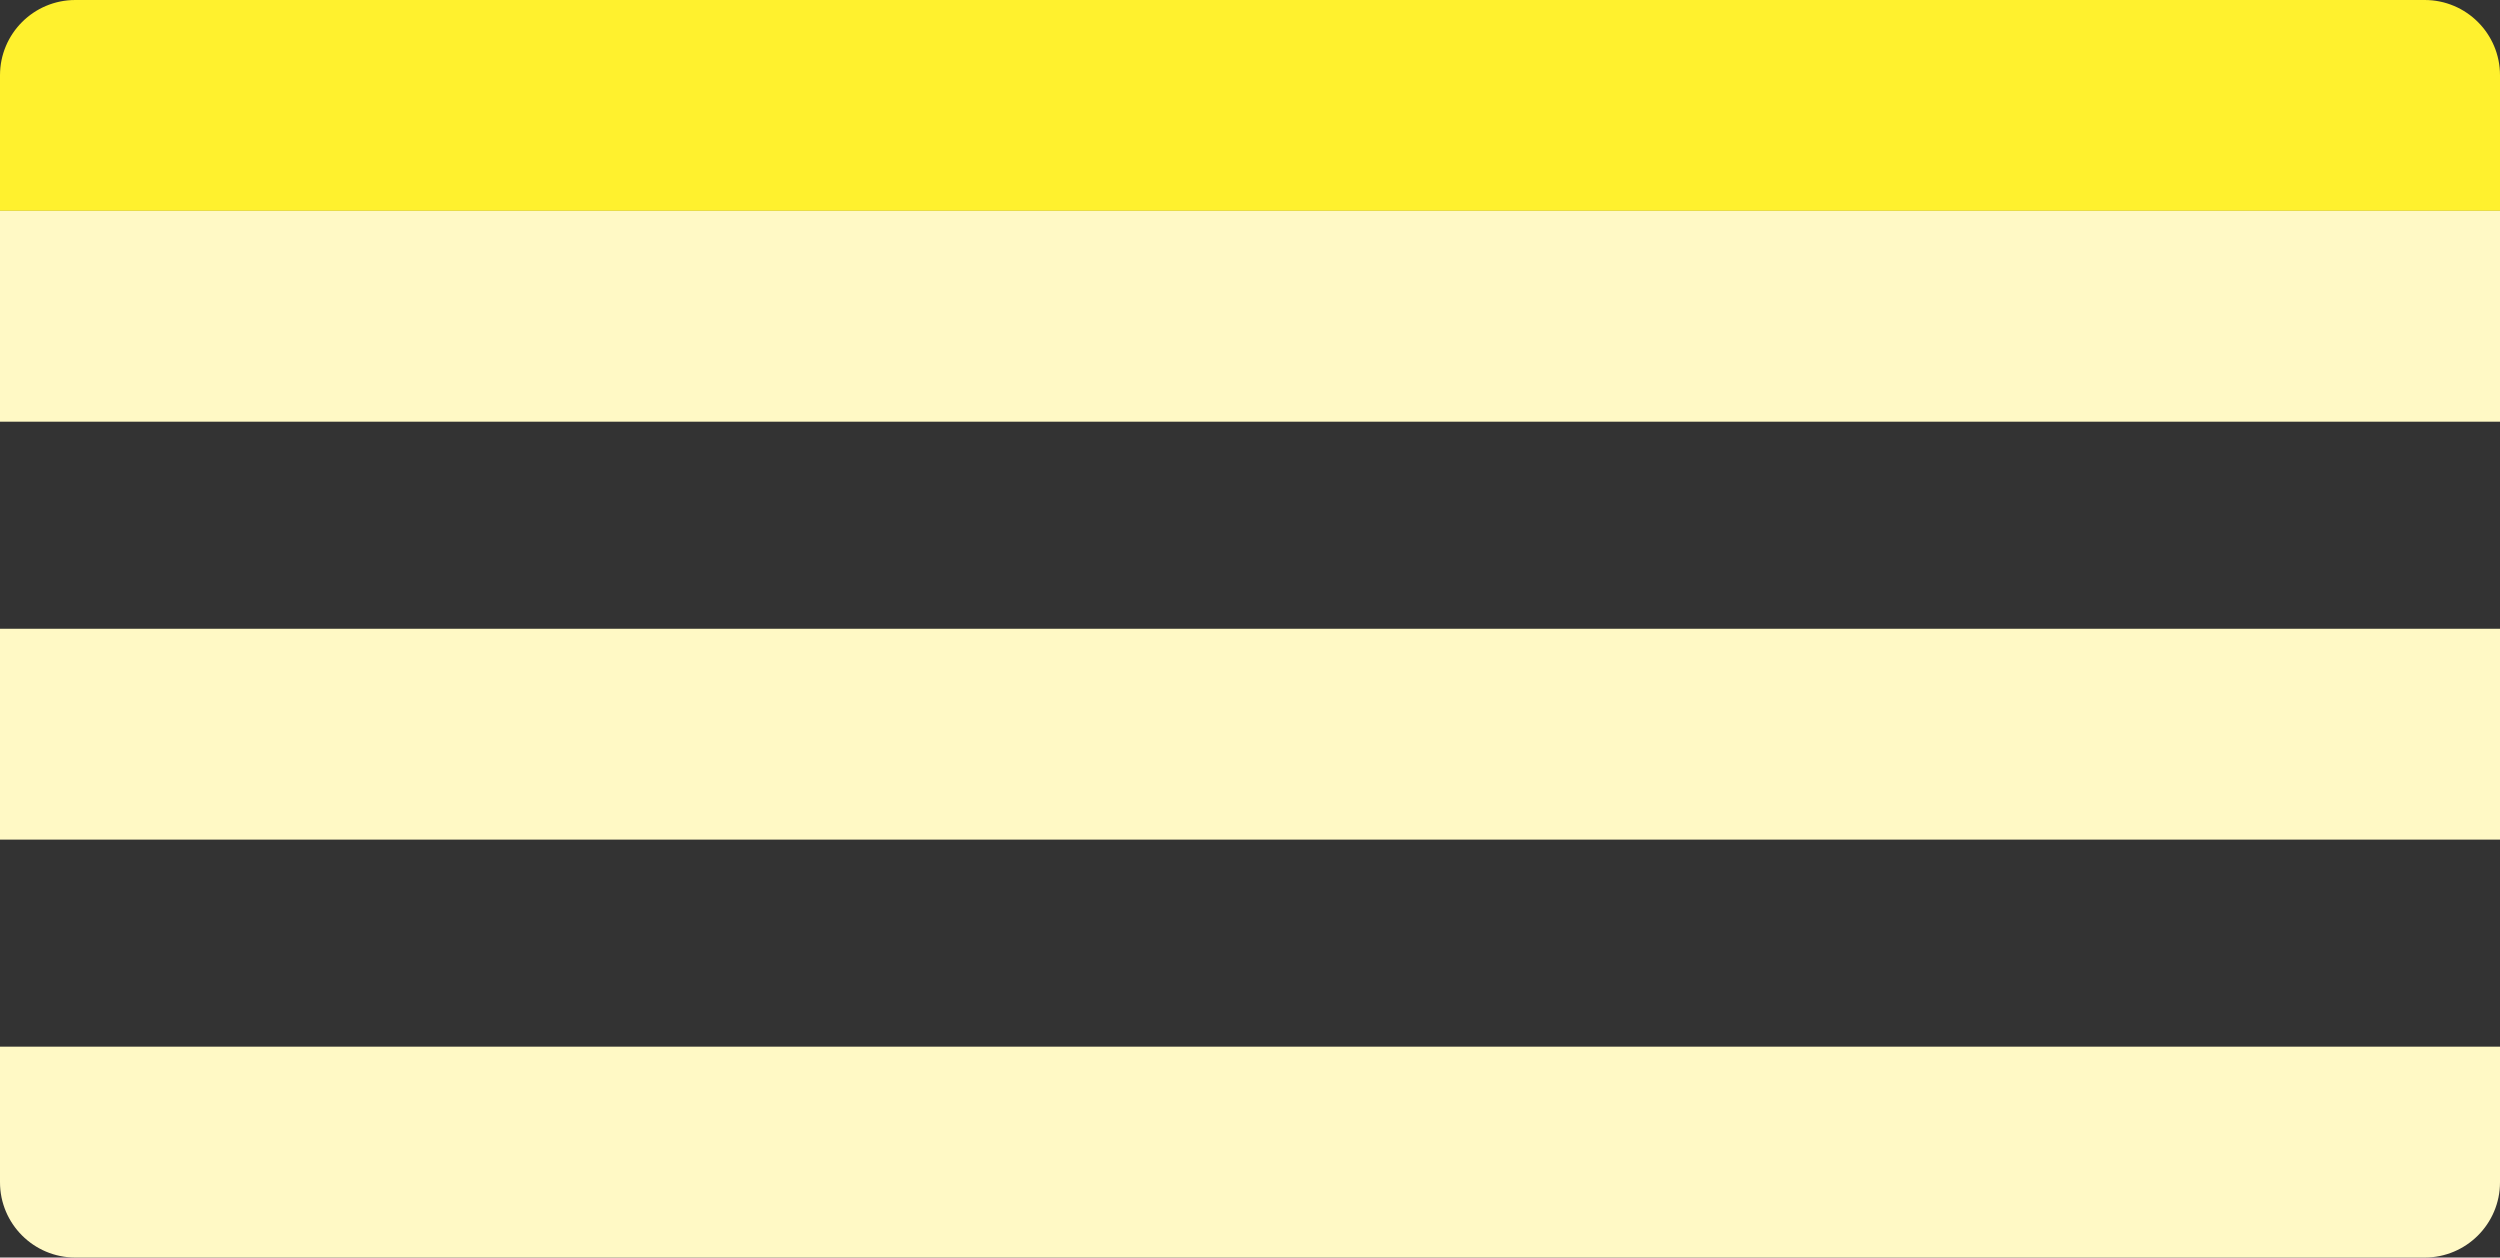 <?xml version="1.0" encoding="UTF-8"?> <svg xmlns="http://www.w3.org/2000/svg" width="664" height="334" viewBox="0 0 664 334" fill="none"><rect x="0" y="0" width="664" height="334" fill="#333333" stroke="none"/><path d="M0 20C0 8.954 8.954 0 20 0H644C655.046 0 664 8.954 664 20V56H0V20Z" fill="#FFF12E"></path><rect y="56" width="664" height="56" fill="#FFF9C5"></rect><rect y="167" width="664" height="56" fill="#FFF9C5"></rect><path d="M0 278H664V314C664 325.046 655.046 334 644 334H20C8.954 334 0 325.046 0 314V278Z" fill="#FFF9C5"></path></svg> 